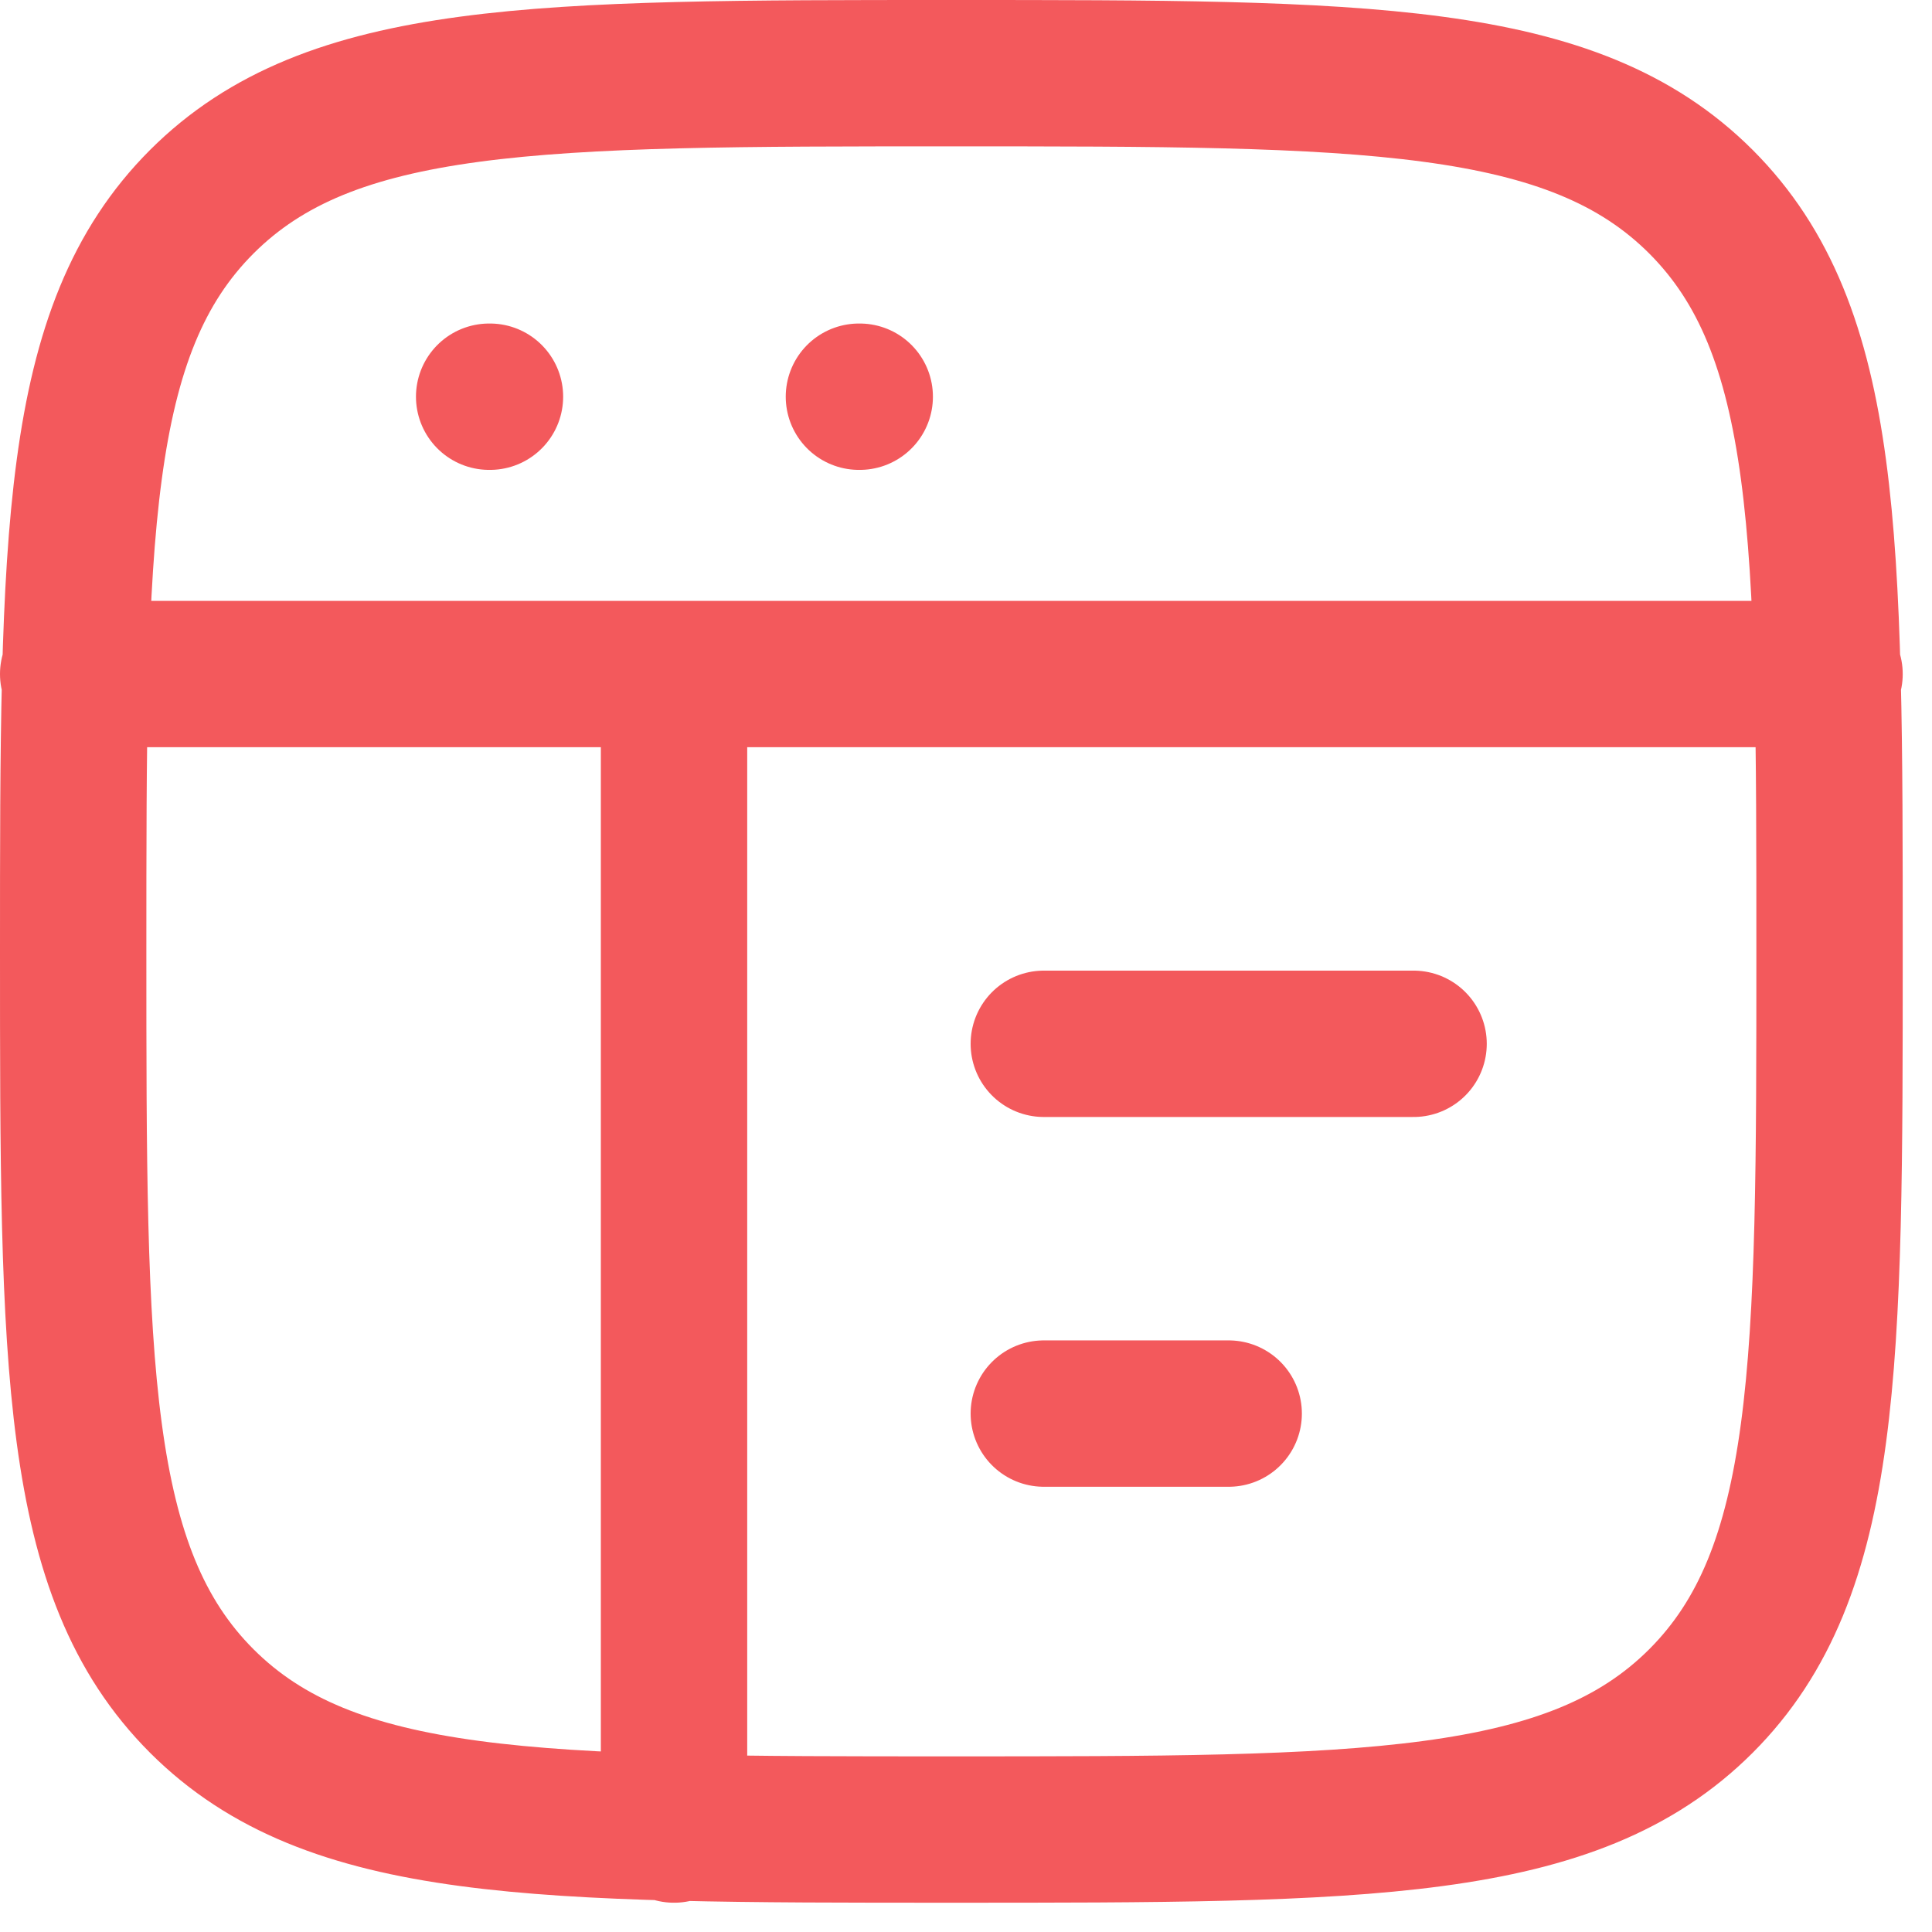 <?xml version="1.0" encoding="UTF-8" standalone="no"?>
<!DOCTYPE svg PUBLIC "-//W3C//DTD SVG 1.1//EN" "http://www.w3.org/Graphics/SVG/1.1/DTD/svg11.dtd">
<svg width="100%" height="100%" viewBox="0 0 33 33" version="1.1" xmlns="http://www.w3.org/2000/svg" xmlns:xlink="http://www.w3.org/1999/xlink" xml:space="preserve" xmlns:serif="http://www.serif.com/" style="fill-rule:evenodd;clip-rule:evenodd;stroke-linecap:round;stroke-linejoin:round;">
    <g transform="matrix(1,0,0,1,-0.75,-0.75)">
        <path d="M2,12.263L32,12.263M18.579,18.579L24.895,18.579M18.579,24.895L21.737,24.895M9.105,7.526L9.119,7.526M15.421,7.526L15.435,7.526M12.263,12.263L12.263,32M2,17C2,9.929 2,6.393 4.196,4.196C6.393,2 9.928,2 17,2C24.071,2 27.607,2 29.804,4.196C32,6.393 32,9.928 32,17C32,24.071 32,27.607 29.804,29.804C27.607,32 24.072,32 17,32C9.929,32 6.393,32 4.196,29.804C2,27.607 2,24.072 2,17Z" style="fill:none;fill-rule:nonzero;stroke:rgb(243,89,92);stroke-width:2.5px;"/>
    </g>
</svg>
